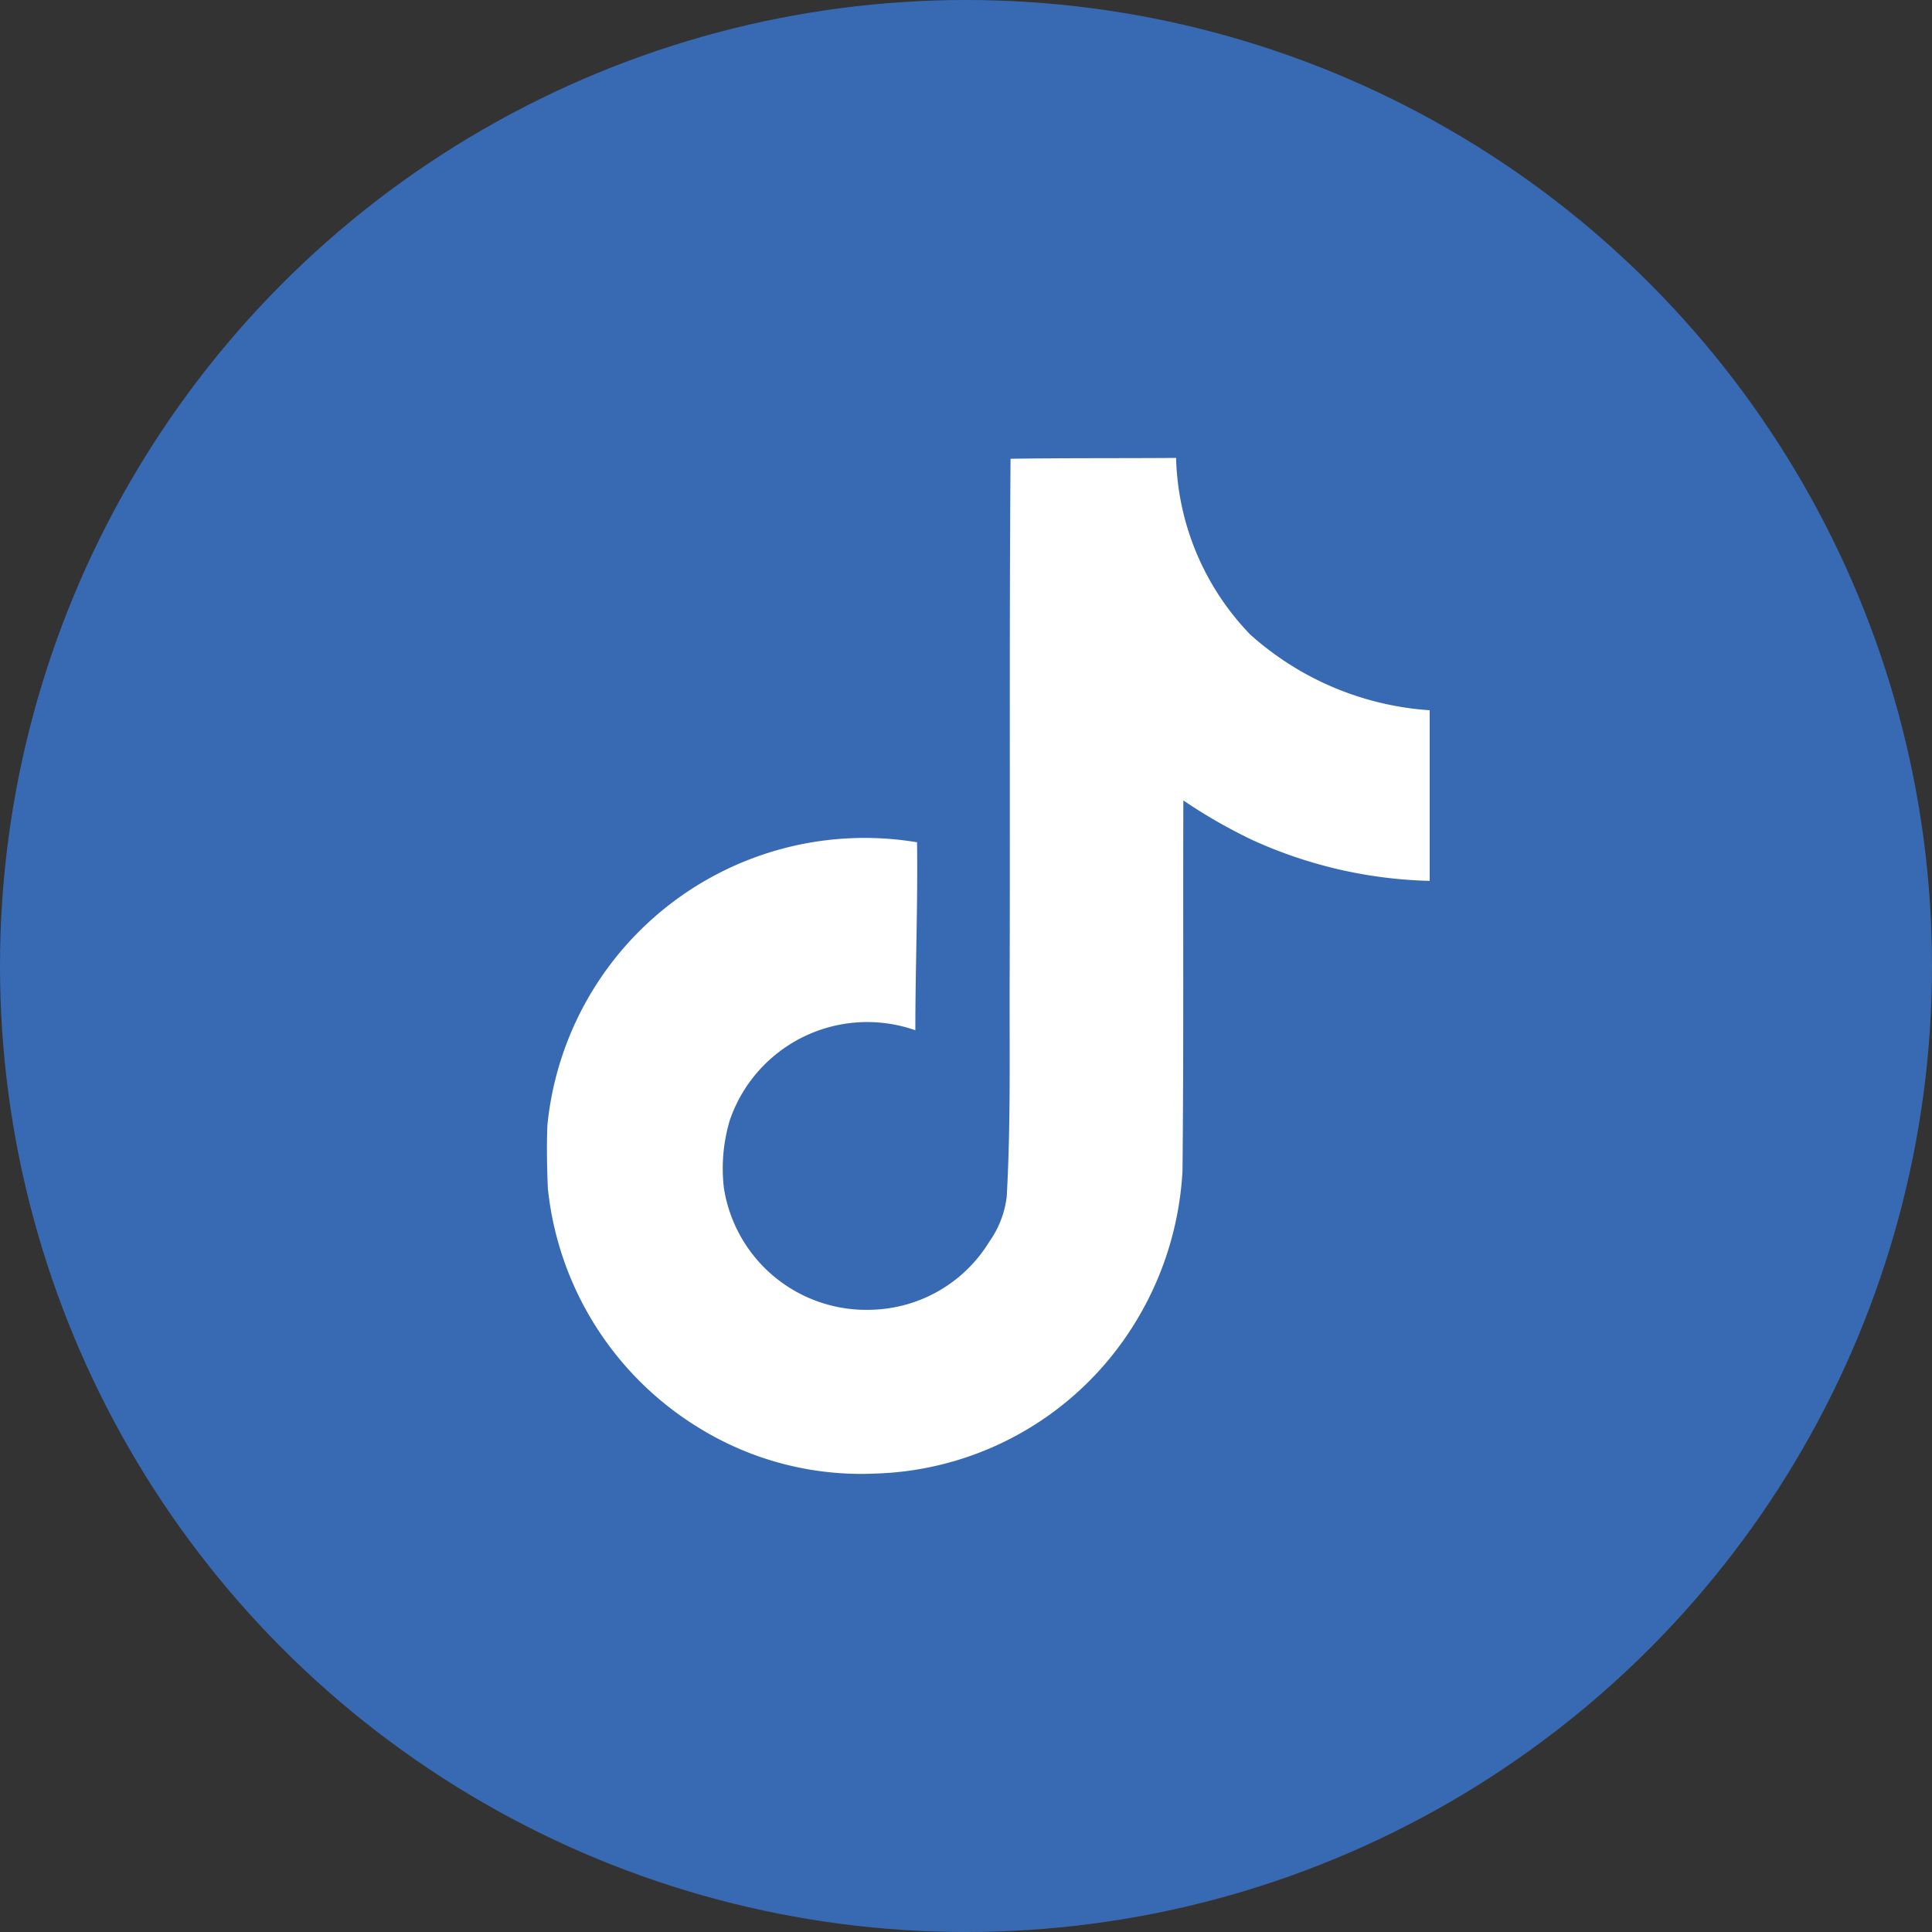 <svg xmlns="http://www.w3.org/2000/svg" width="50" height="50" viewBox="0 0 50 50">
  <rect x="0" y="0" width="50" height="50" fill="#333333" stroke="none"/>
  <g id="グループ_19" data-name="グループ 19" transform="translate(-477 -1221)">
    <circle id="楕円形_2" data-name="楕円形 2" cx="25" cy="25" r="25" transform="translate(477 1221)" fill="#386ab3"/>
    <path id="Icon_simple-tiktok" data-name="Icon simple-tiktok" d="M14.368.022C15.8,0,17.227.011,18.652,0a6.825,6.825,0,0,0,1.917,4.569A7.727,7.727,0,0,0,25.215,6.53v4.416a11.728,11.728,0,0,1-4.6-1.063A13.538,13.538,0,0,1,18.84,8.864c-.011,3.2.011,6.4-.022,9.587a8.369,8.369,0,0,1-1.479,4.317,8.163,8.163,0,0,1-6.476,3.517,7.99,7.99,0,0,1-4.47-1.129,8.263,8.263,0,0,1-4-6.257c-.022-.548-.033-1.1-.011-1.633a8.249,8.249,0,0,1,9.566-7.319c.022,1.622-.044,3.243-.044,4.865a3.76,3.76,0,0,0-4.8,2.323A4.347,4.347,0,0,0,6.95,18.9a3.729,3.729,0,0,0,3.835,3.145,3.681,3.681,0,0,0,3.035-1.764,2.528,2.528,0,0,0,.449-1.161c.11-1.961.066-3.912.077-5.873.011-4.416-.011-8.82.022-13.225Z" transform="translate(488.785 1232.851)" fill="#fff"/>
  </g>
</svg>

